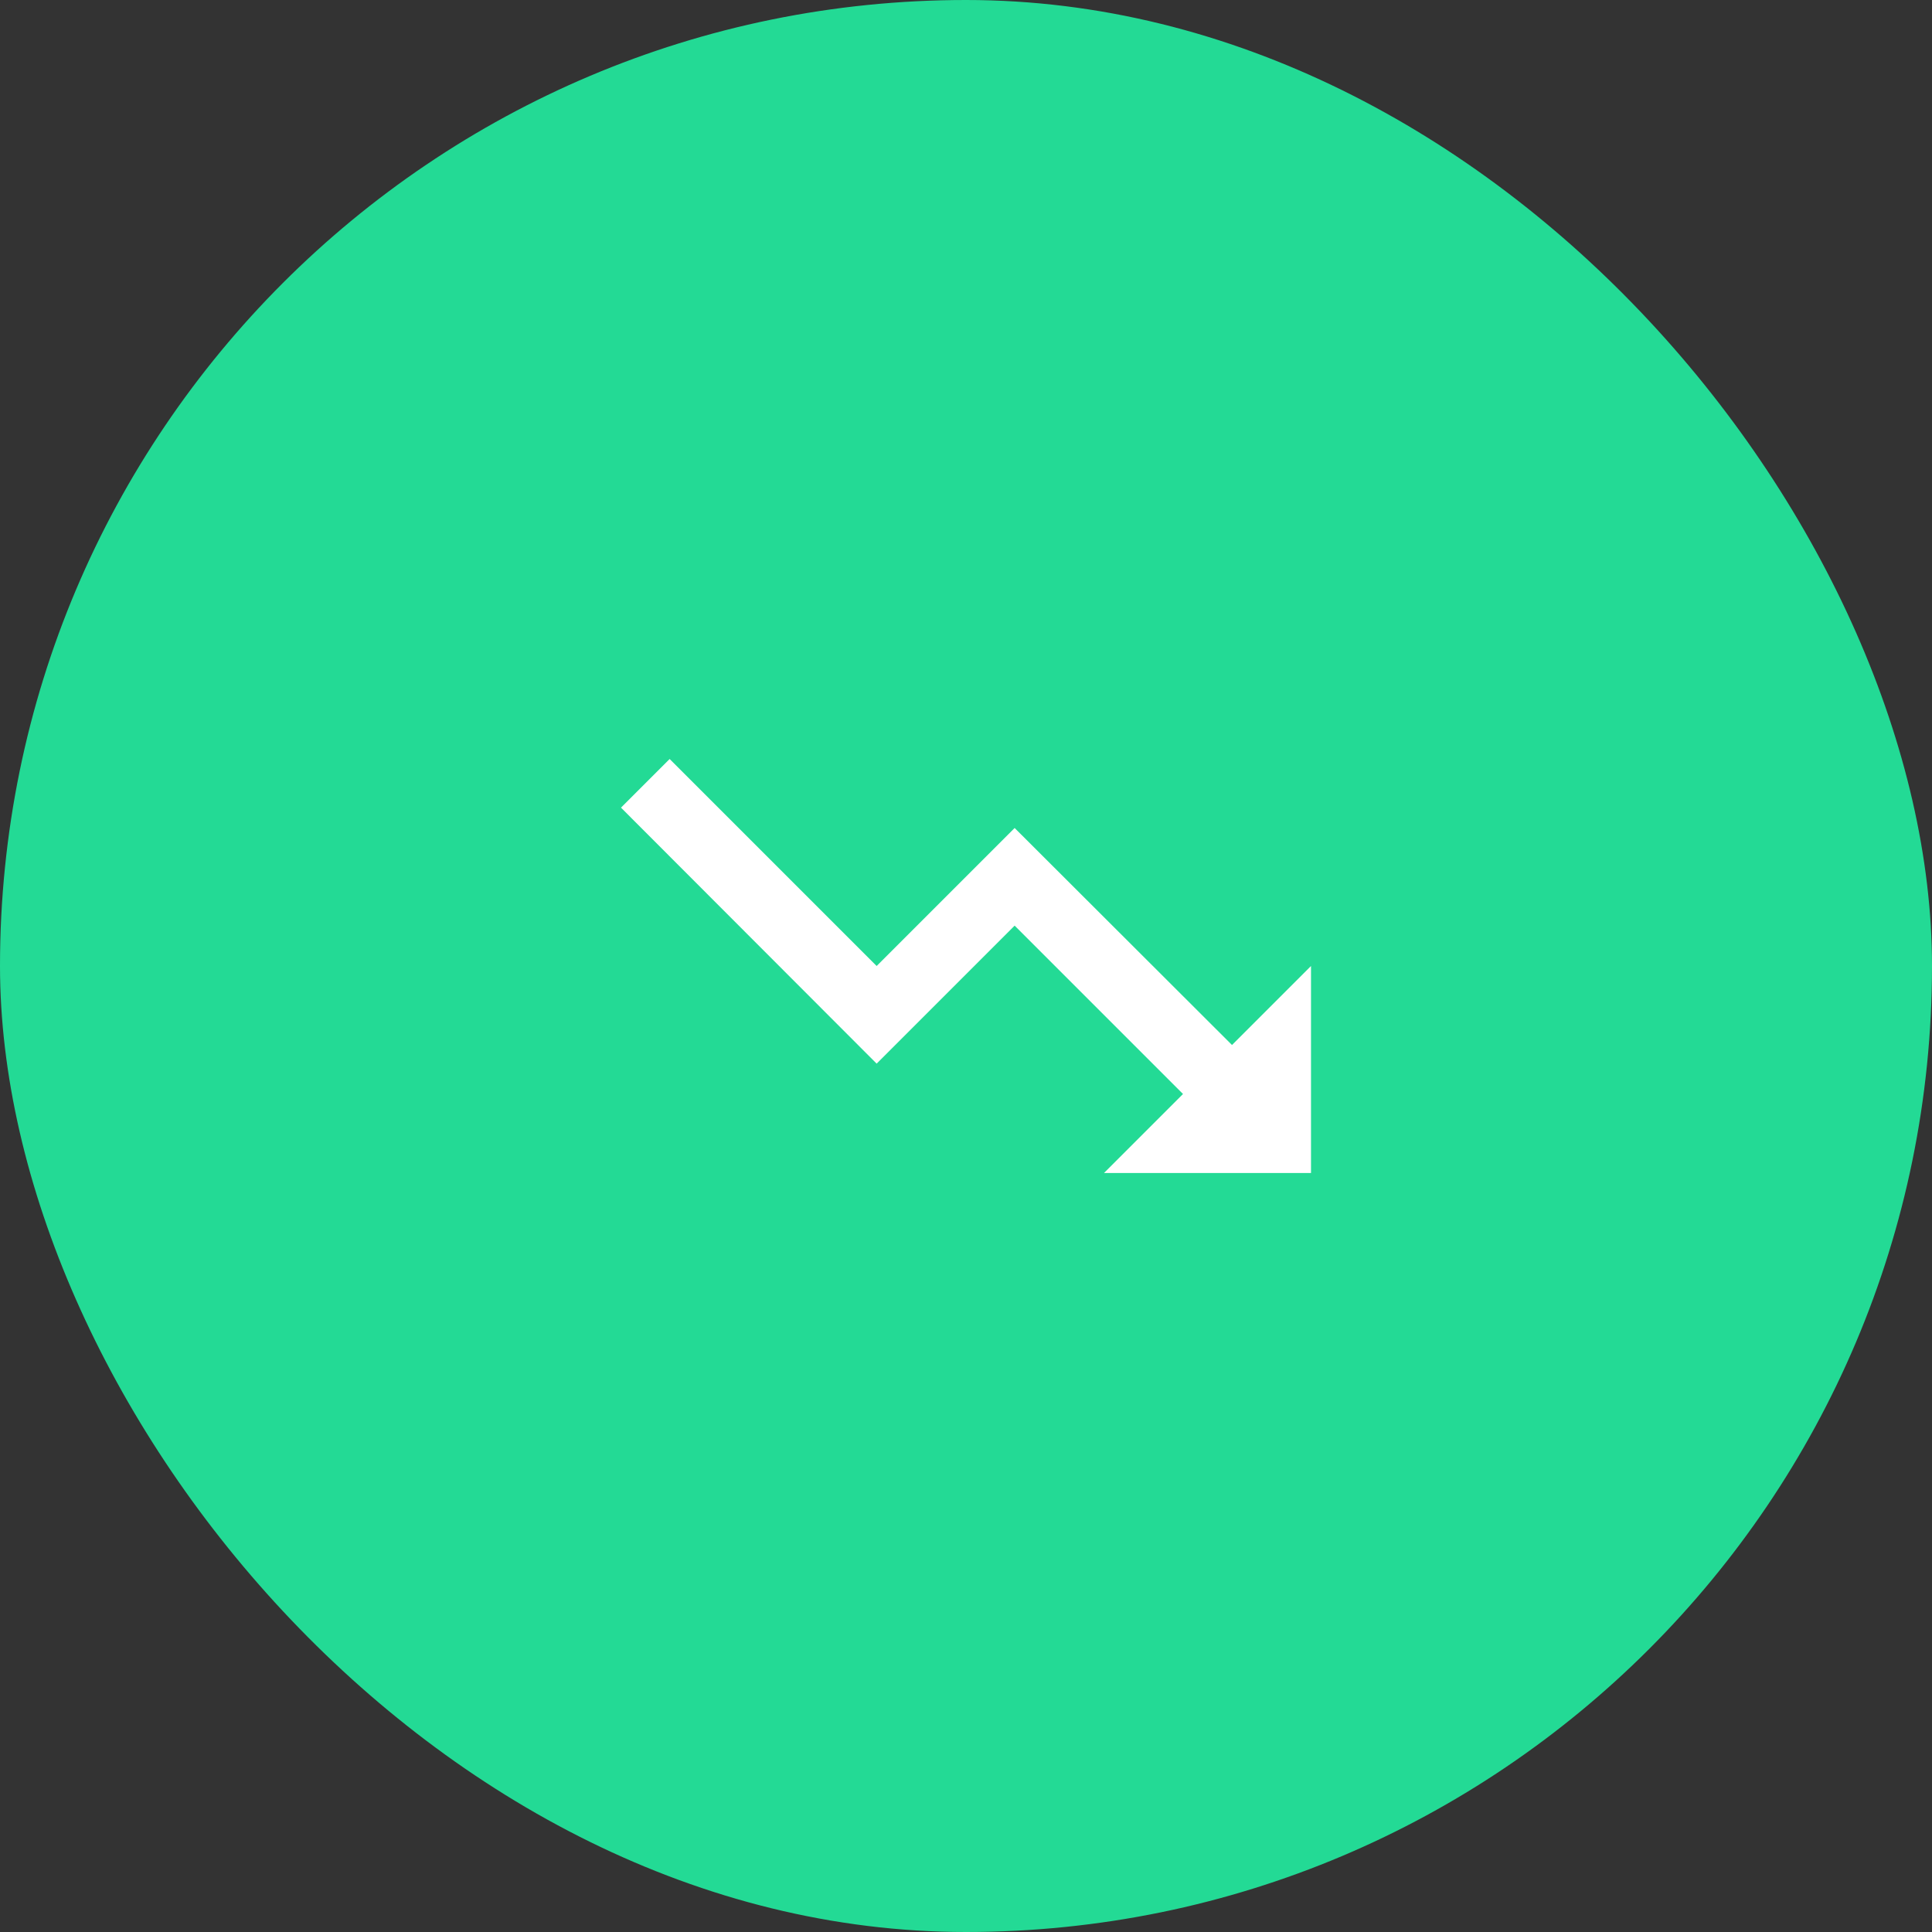 <svg width="56" height="56" viewBox="0 0 56 56" fill="none" xmlns="http://www.w3.org/2000/svg">
<rect x="0" y="0" width="56" height="56" fill="#333333" stroke="none"/>
<rect width="56" height="56" rx="28" fill="#23DA95"/>
<g clip-path="url(#clip0_507_63)">
<path d="M32 34L34.29 31.71L29.41 26.83L25.41 30.83L18 23.41L19.41 22L25.41 28L29.41 24L35.71 30.29L38 28V34H32Z" fill="white"/>
</g>
<defs>
<clipPath id="clip0_507_63">
<rect width="24" height="24" fill="white" transform="translate(16 16)"/>
</clipPath>
</defs>
</svg>
